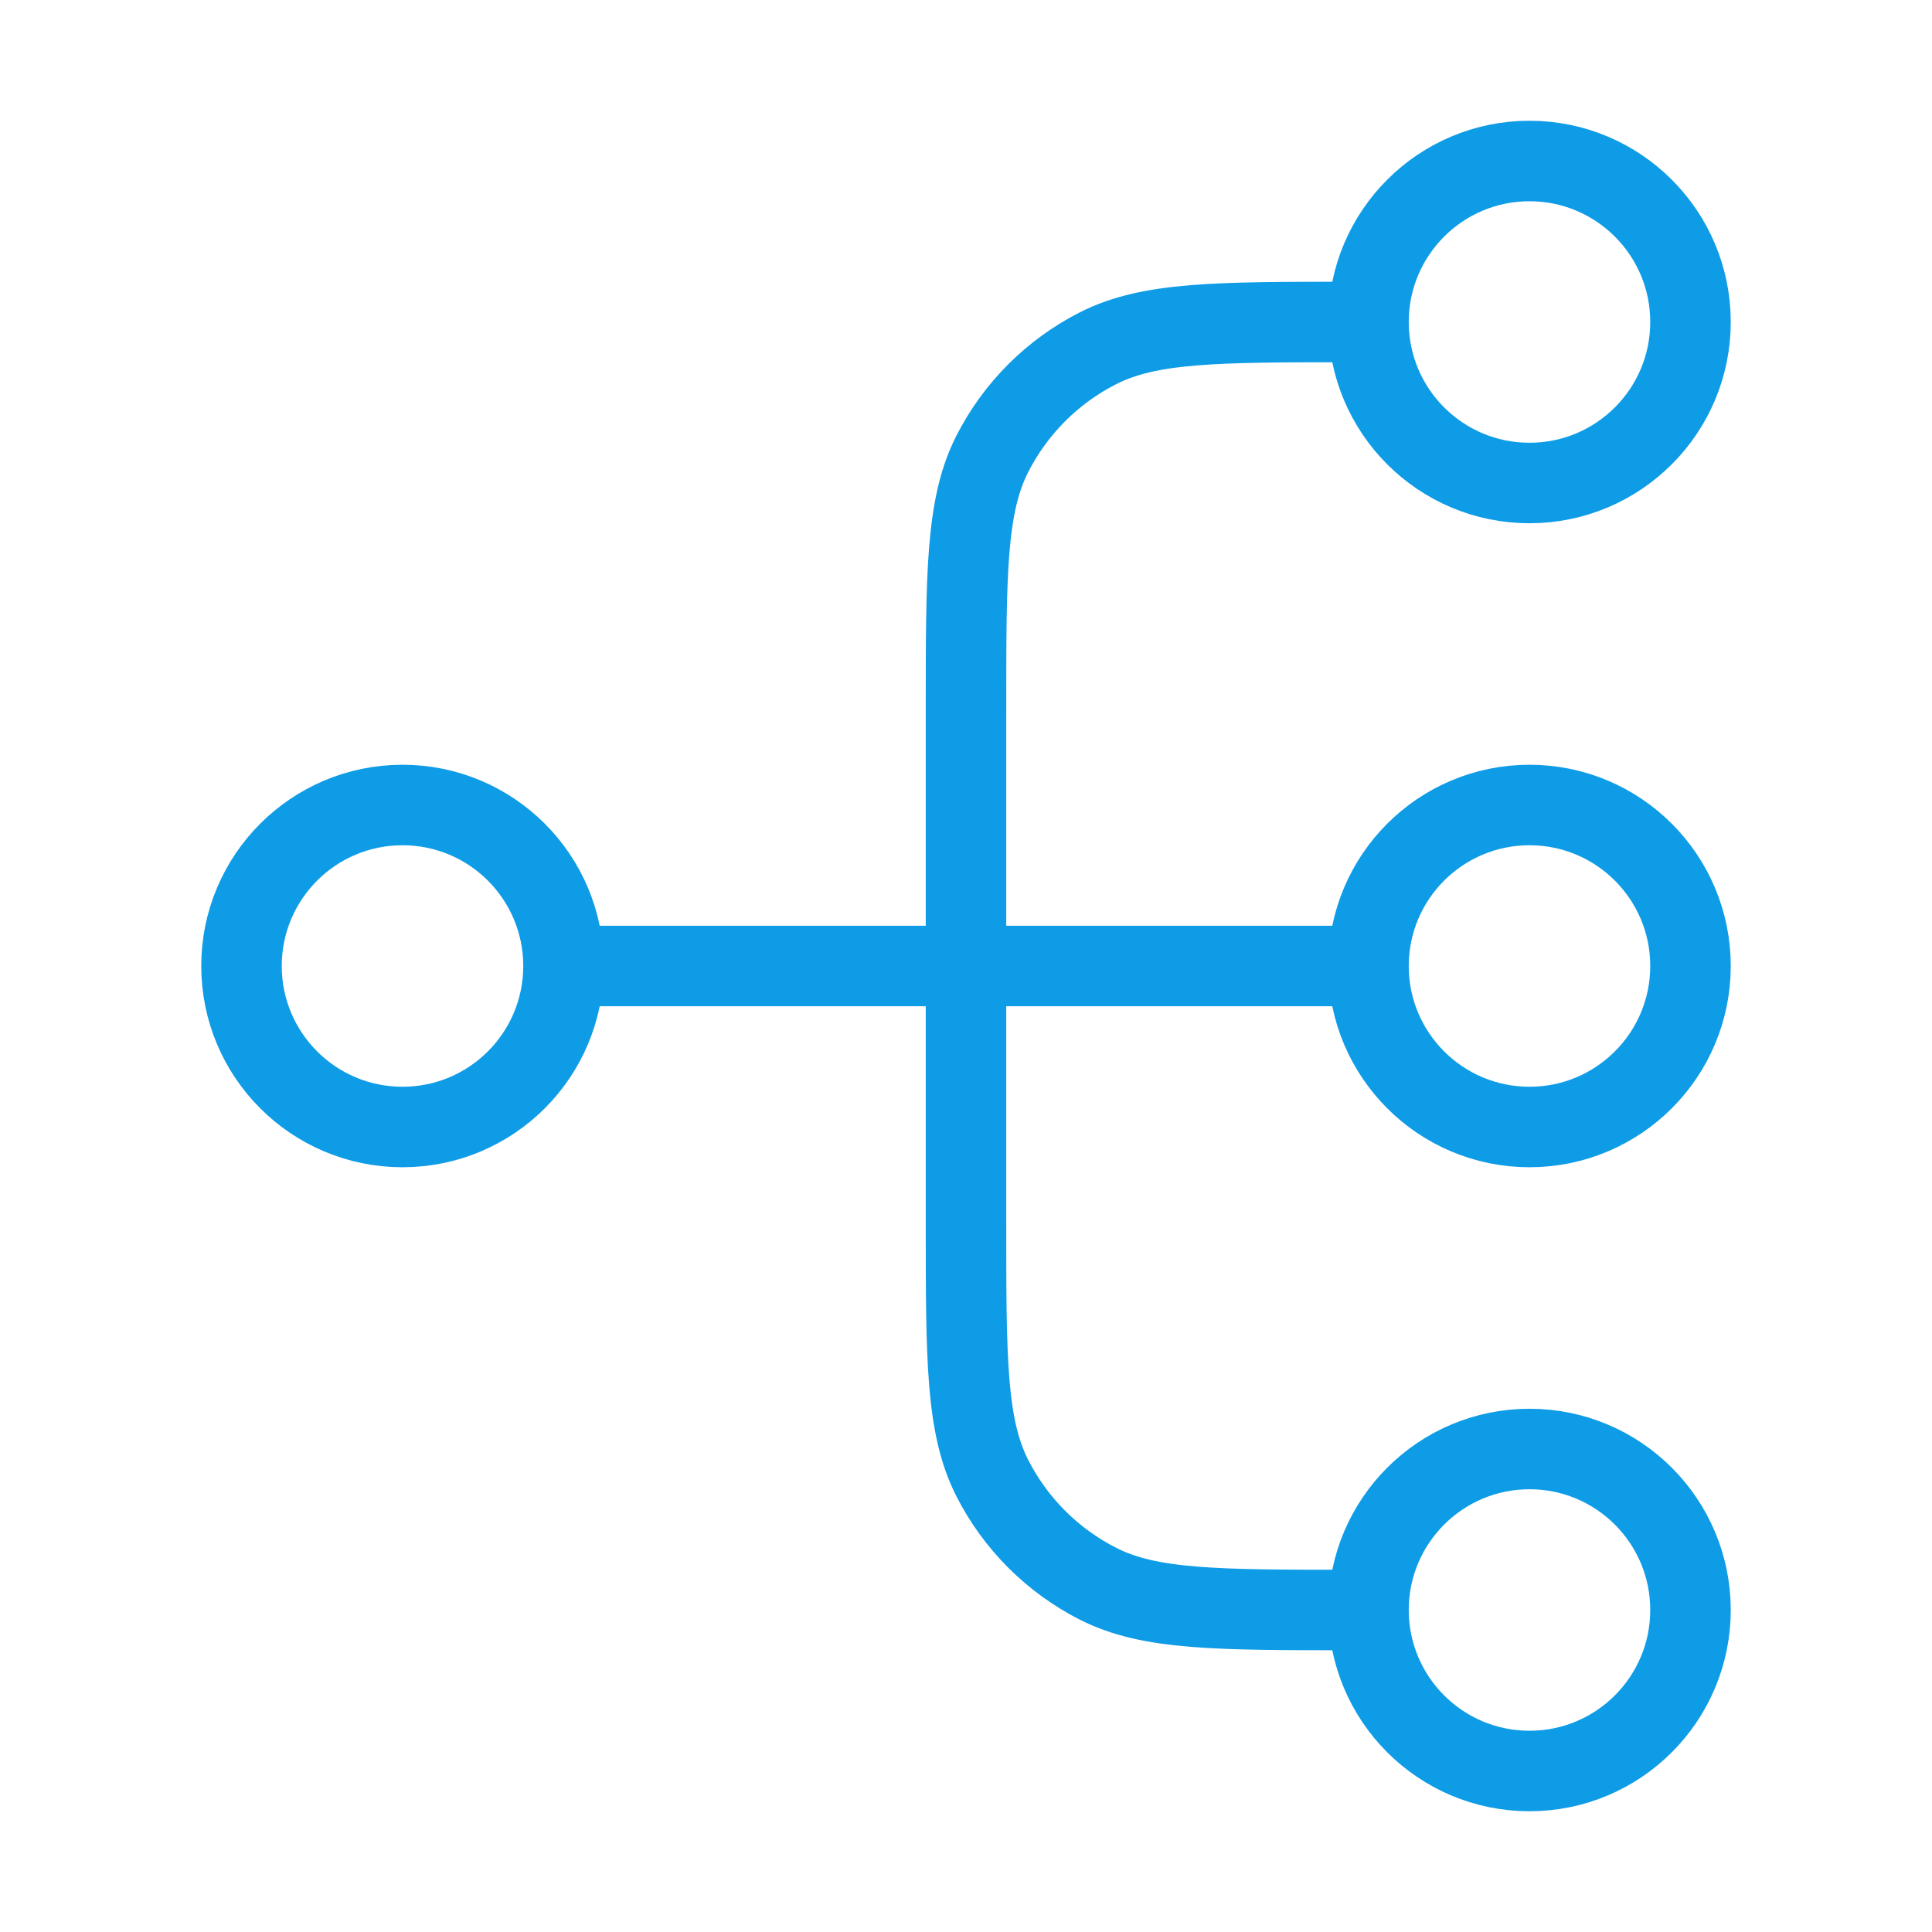 <?xml version="1.0" encoding="UTF-8"?>
<svg xmlns="http://www.w3.org/2000/svg" width="48" height="48" viewBox="0 0 48 48" fill="none">
  <path d="M34 40H33.6C30.24 40 28.56 40 27.276 39.346C26.147 38.771 25.229 37.853 24.654 36.724C24 35.44 24 33.76 24 30.4V17.6C24 14.24 24 12.559 24.654 11.276C25.229 10.147 26.147 9.229 27.276 8.654C28.56 8 30.24 8 33.6 8H34M34 40C34 42.209 35.791 44 38 44C40.209 44 42 42.209 42 40C42 37.791 40.209 36 38 36C35.791 36 34 37.791 34 40ZM34 8C34 10.209 35.791 12 38 12C40.209 12 42 10.209 42 8C42 5.791 40.209 4 38 4C35.791 4 34 5.791 34 8ZM14 24H34M14 24C14 26.209 12.209 28 10 28C7.791 28 6 26.209 6 24C6 21.791 7.791 20 10 20C12.209 20 14 21.791 14 24ZM34 24C34 26.209 35.791 28 38 28C40.209 28 42 26.209 42 24C42 21.791 40.209 20 38 20C35.791 20 34 21.791 34 24Z" stroke="#0F9CE6" stroke-width="2" stroke-linecap="round" stroke-linejoin="round"></path>
</svg>
